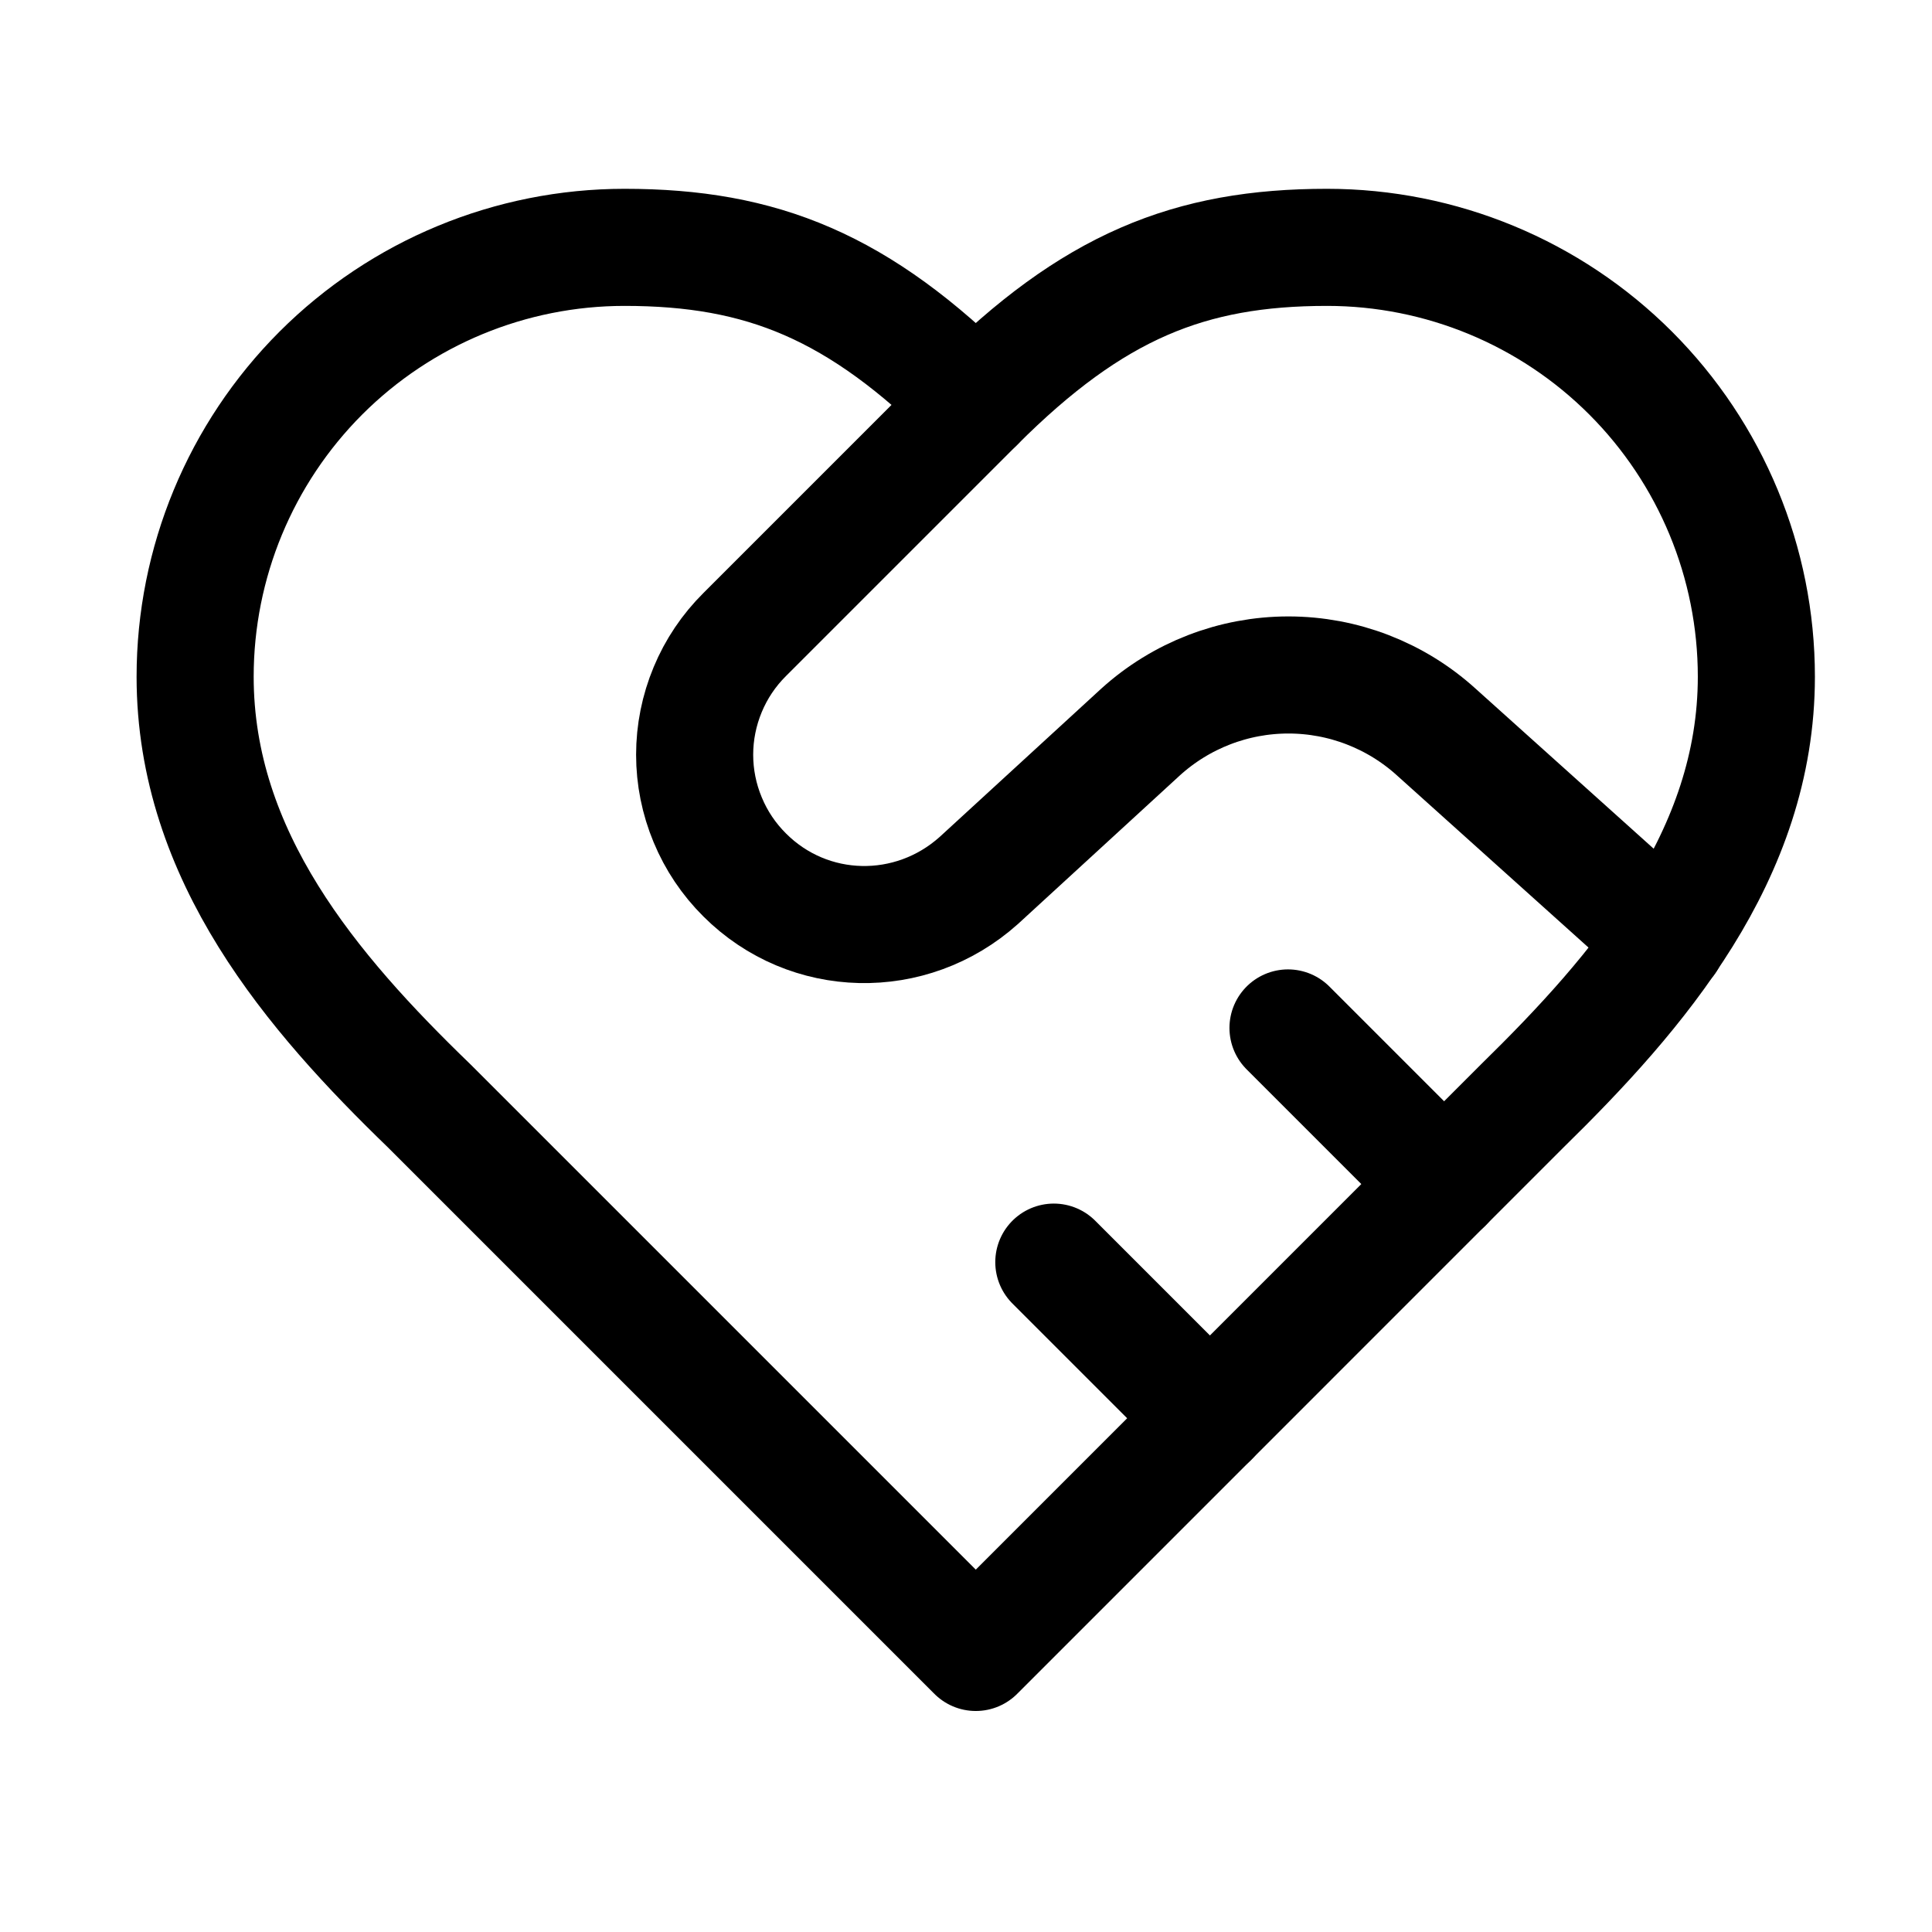 <svg xmlns="http://www.w3.org/2000/svg" fill="none" viewBox="0 0 33 33" height="33" width="33">
<path stroke-linejoin="round" stroke-linecap="round" stroke-width="2" stroke="black" d="M26 18.891C27.987 16.945 30 14.611 30 11.558C30 9.613 29.227 7.748 27.852 6.372C26.477 4.997 24.612 4.225 22.667 4.225C20.32 4.225 18.667 4.891 16.667 6.891C14.667 4.891 13.014 4.225 10.667 4.225C8.722 4.225 6.857 4.997 5.481 6.372C4.106 7.748 3.333 9.613 3.333 11.558C3.333 14.625 5.333 16.958 7.333 18.891L16.667 28.225L26 18.891Z"></path>
<path stroke-linejoin="round" stroke-linecap="round" stroke-width="2" stroke="black" d="M16.667 6.891L12.72 10.838C12.449 11.107 12.234 11.427 12.088 11.779C11.941 12.132 11.865 12.51 11.865 12.891C11.865 13.273 11.941 13.651 12.088 14.003C12.234 14.356 12.449 14.676 12.72 14.945C13.813 16.038 15.56 16.078 16.72 15.038L19.48 12.505C20.172 11.877 21.073 11.529 22.007 11.529C22.941 11.529 23.842 11.877 24.534 12.505L28.48 16.051"></path>
<path stroke-linejoin="round" stroke-linecap="round" stroke-width="2" stroke="black" d="M24.667 20.225L22 17.558"></path>
<path stroke-linejoin="round" stroke-linecap="round" stroke-width="2" stroke="black" d="M20.667 24.225L18 21.558"></path>
</svg>
